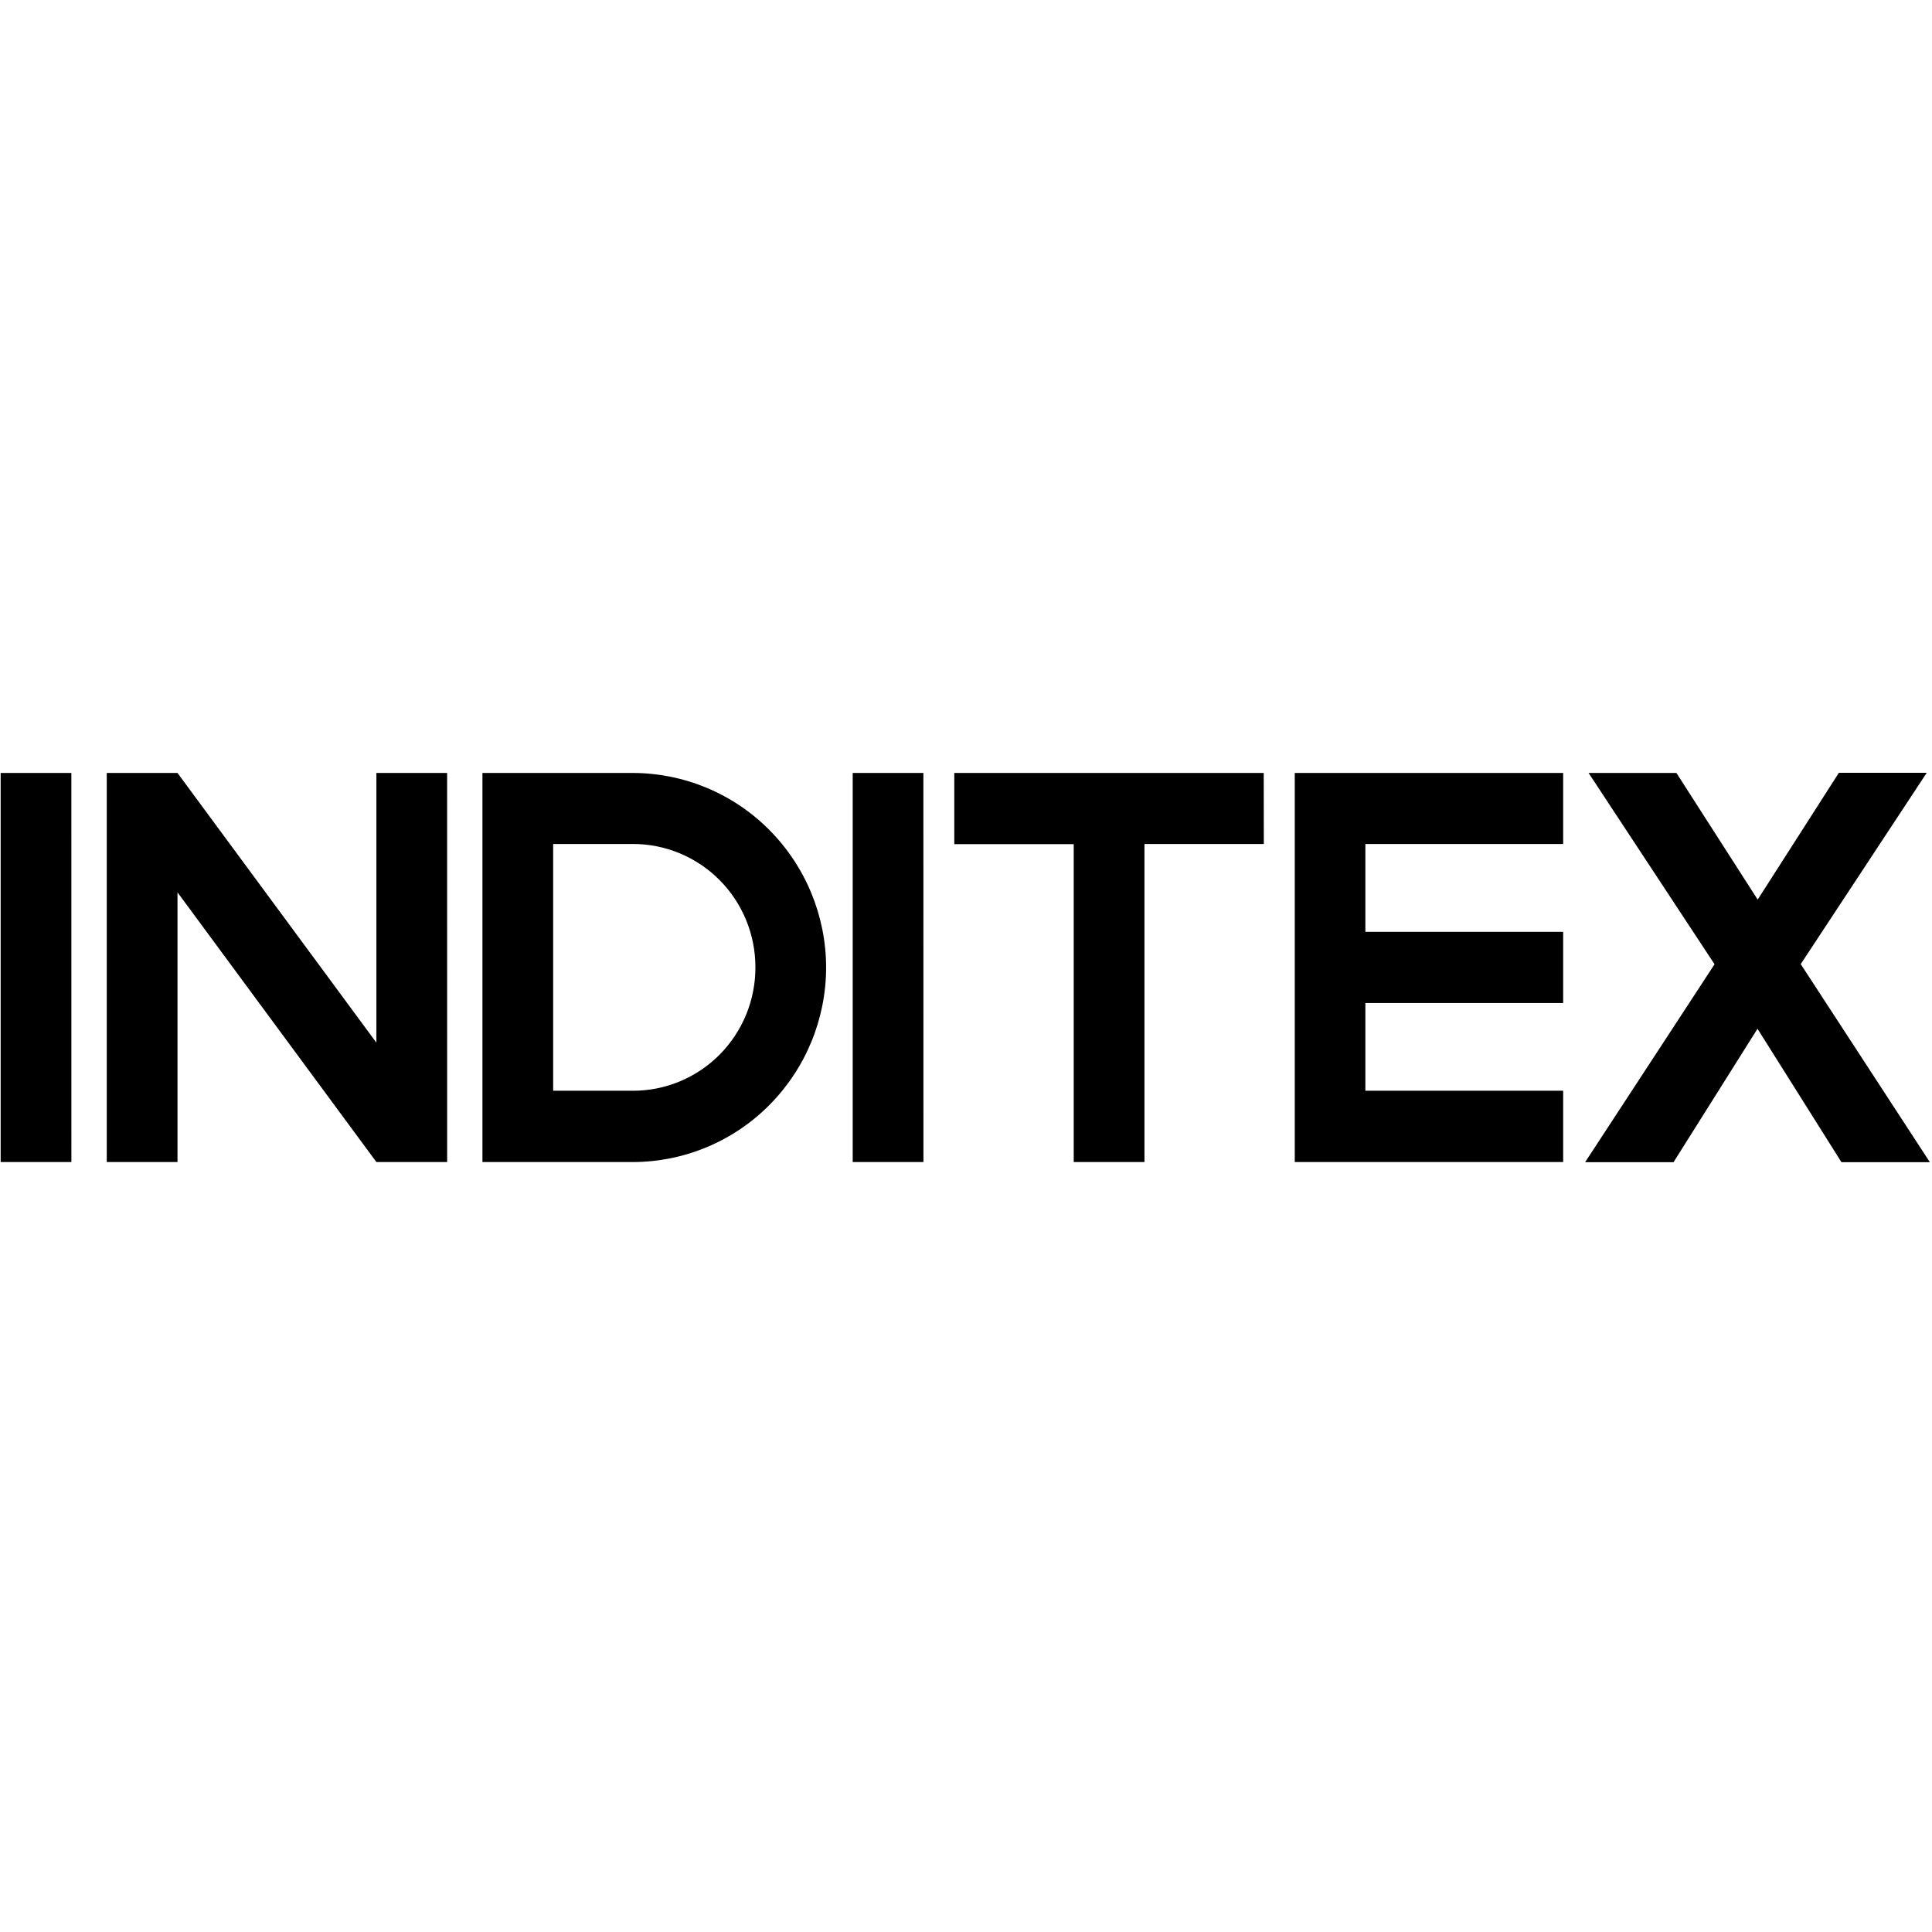 <svg xmlns="http://www.w3.org/2000/svg" width="100" height="100" viewBox="0 0 100 100" fill="none"><path d="M93.205 49.902L99.727 40H95.18L90.977 46.563L86.771 40.008H82.225L88.745 49.91L82.045 60.156H86.621L90.968 53.248L95.314 60.156H99.89L93.205 49.902ZM80.909 56.457H70.671V51.917H80.909V48.233H70.671V43.684H80.909V40.008H67.017V60.148H80.909V56.457ZM65.41 40.008H49.394V43.693H55.576V60.148H59.237V43.684H65.415L65.41 40.008ZM47.794 40.008H44.136V60.148H47.797L47.794 40.008ZM42.76 50.083C42.758 47.416 41.704 44.856 39.825 42.962C38.899 42.028 37.797 41.286 36.583 40.779C35.369 40.273 34.067 40.01 32.751 40.008H24.971V60.148H32.751C34.067 60.146 35.369 59.884 36.583 59.377C37.797 58.87 38.898 58.128 39.825 57.194C41.703 55.301 42.758 52.742 42.76 50.075V50.083ZM39.1 50.075C39.101 50.913 38.938 51.744 38.619 52.52C38.3 53.295 37.833 53.999 37.242 54.593C36.653 55.185 35.953 55.655 35.181 55.975C34.411 56.295 33.585 56.459 32.751 56.457H28.632V43.684H32.751C33.586 43.682 34.412 43.846 35.183 44.167C35.955 44.488 36.656 44.959 37.245 45.552C37.836 46.146 38.303 46.852 38.621 47.627C38.94 48.404 39.102 49.235 39.1 50.075ZM23.143 40.008H19.482V53.968L9.187 40.008H5.526V60.148H9.187V46.188L19.483 60.148H23.144L23.143 40.008ZM3.694 40.008H0.034V60.148H3.695L3.694 40.008Z" fill="black"></path></svg>